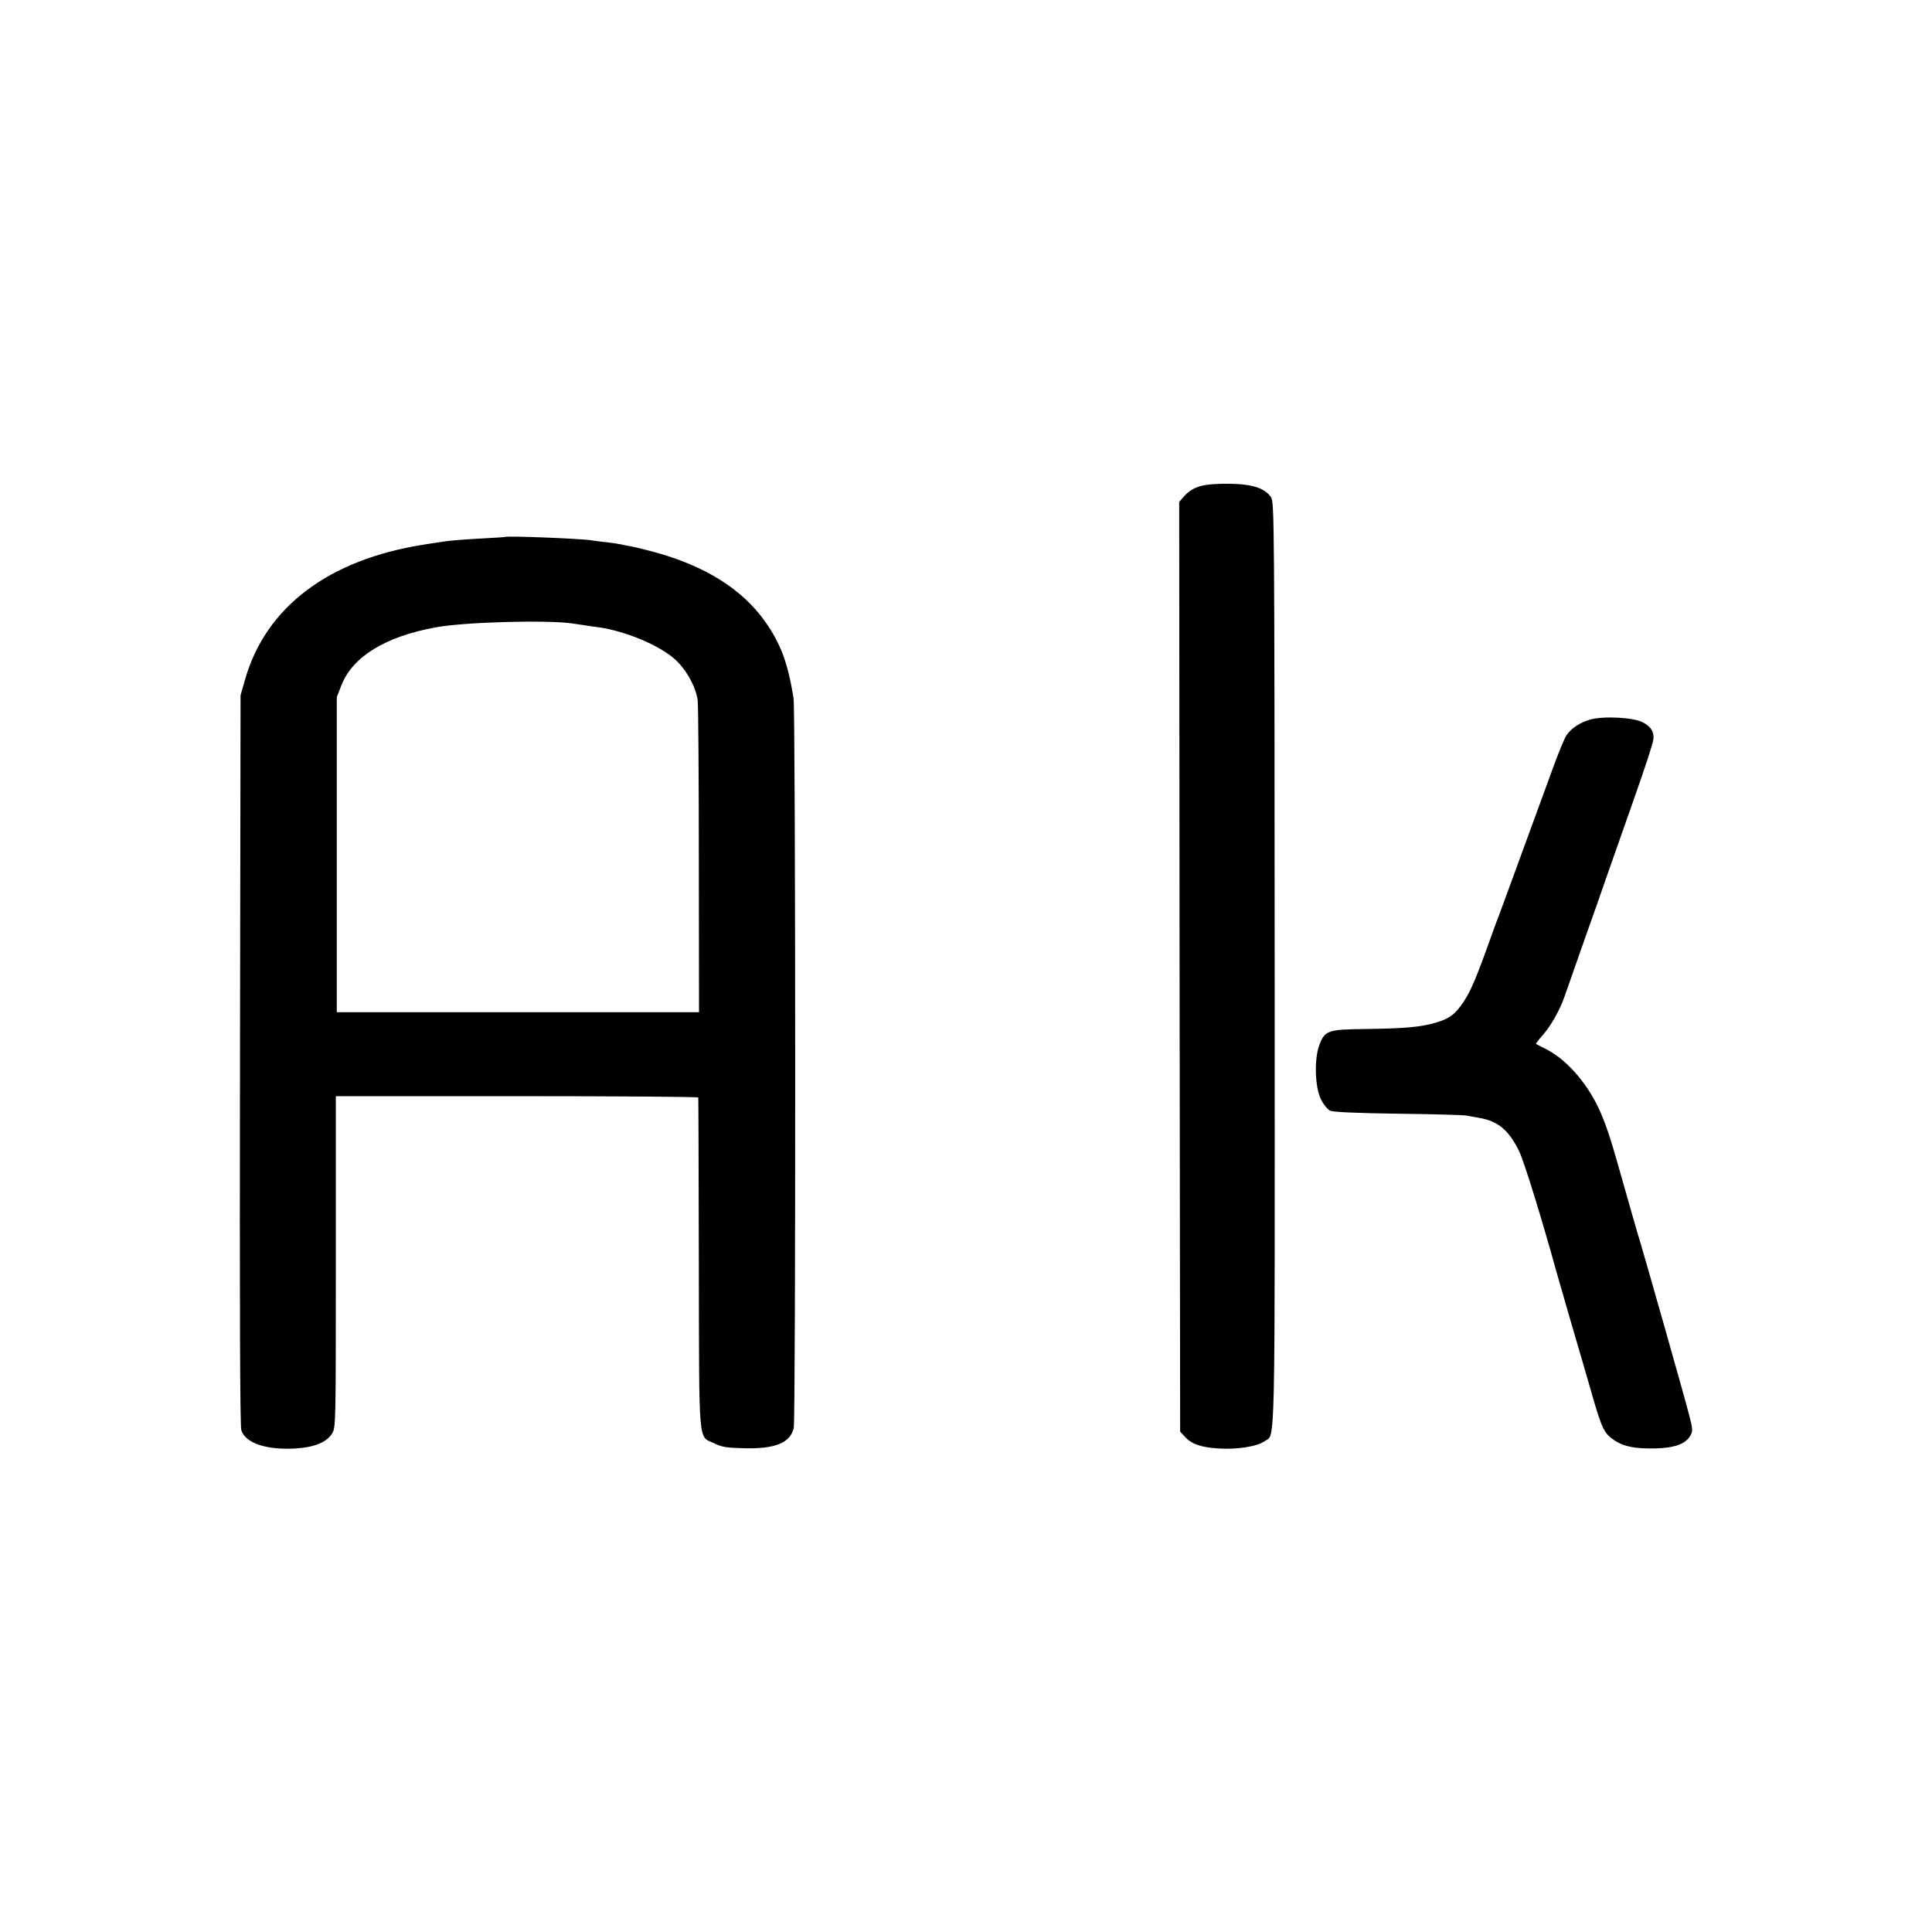 <?xml version="1.0" standalone="no"?>
<!DOCTYPE svg PUBLIC "-//W3C//DTD SVG 20010904//EN"
 "http://www.w3.org/TR/2001/REC-SVG-20010904/DTD/svg10.dtd">
<svg version="1.0" xmlns="http://www.w3.org/2000/svg"
 width="1024pt" height="1024pt" viewBox="0 0 1024 1024"
 preserveAspectRatio="xMidYMid meet">
<g transform="translate(0,1024) scale(0.1,-0.1)"
fill="#000000" stroke="none">
<path d="M6365 7664 c-34 -9 -61 -25 -83 -48 l-32 -36 2 -2464 3 -2464 25 -27
c36 -39 84 -56 176 -62 98 -7 207 10 246 38 59 43 55 -139 54 2524 -1 2359 -2
2452 -19 2479 -32 48 -97 70 -217 72 -64 1 -125 -3 -155 -12z"/>
<path d="M2677 7394 c-1 -1 -56 -4 -122 -8 -126 -7 -174 -11 -234 -21 -20 -3
-52 -8 -71 -11 -509 -79 -843 -332 -952 -719 l-23 -80 -3 -1930 c-2 -1312 0
-1941 7 -1965 21 -69 135 -107 290 -97 97 6 163 33 191 79 20 32 20 47 20 911
l0 877 960 0 c528 0 961 -3 961 -7 1 -5 2 -402 3 -883 2 -990 -5 -908 84 -951
38 -19 66 -23 157 -25 164 -4 242 28 262 106 11 42 10 3804 -1 3870 -31 189
-68 288 -151 406 -123 173 -319 295 -590 369 -49 13 -106 27 -125 30 -19 3
-42 8 -50 10 -8 2 -42 7 -75 11 -33 3 -69 8 -80 10 -48 9 -449 25 -458 18z
m353 -458 c25 -4 59 -9 75 -11 17 -3 48 -7 70 -10 143 -21 319 -95 402 -169
61 -55 112 -148 121 -219 3 -29 6 -412 6 -852 l1 -800 -960 0 -960 0 0 835 0
835 25 64 c60 151 232 257 500 306 151 28 583 40 720 21z"/>
<path d="M8428 6426 c-55 -16 -100 -46 -126 -84 -10 -15 -41 -90 -69 -167 -77
-209 -169 -463 -225 -615 -27 -74 -53 -144 -57 -155 -5 -11 -32 -84 -60 -163
-67 -187 -97 -257 -134 -312 -45 -67 -73 -88 -146 -110 -83 -24 -161 -31 -376
-34 -197 -2 -213 -8 -242 -84 -28 -73 -24 -224 8 -288 13 -27 35 -54 49 -61
17 -7 137 -13 365 -16 187 -2 349 -7 360 -10 11 -2 40 -8 65 -12 98 -16 156
-64 210 -173 28 -56 122 -362 205 -662 2 -8 36 -125 75 -260 40 -135 91 -311
114 -392 48 -164 60 -187 114 -223 50 -33 110 -44 217 -42 102 3 160 24 185
69 13 24 12 35 -9 115 -22 87 -253 901 -272 958 -5 17 -37 127 -70 245 -72
255 -88 304 -124 390 -61 144 -174 278 -282 335 -32 16 -60 31 -62 32 -2 1 14
22 36 47 44 49 92 136 116 206 9 25 41 117 72 205 31 88 71 203 90 255 30 87
104 297 207 590 62 177 97 283 101 310 6 39 -13 70 -57 92 -51 26 -208 34
-278 14z"/>
</g>
</svg>
